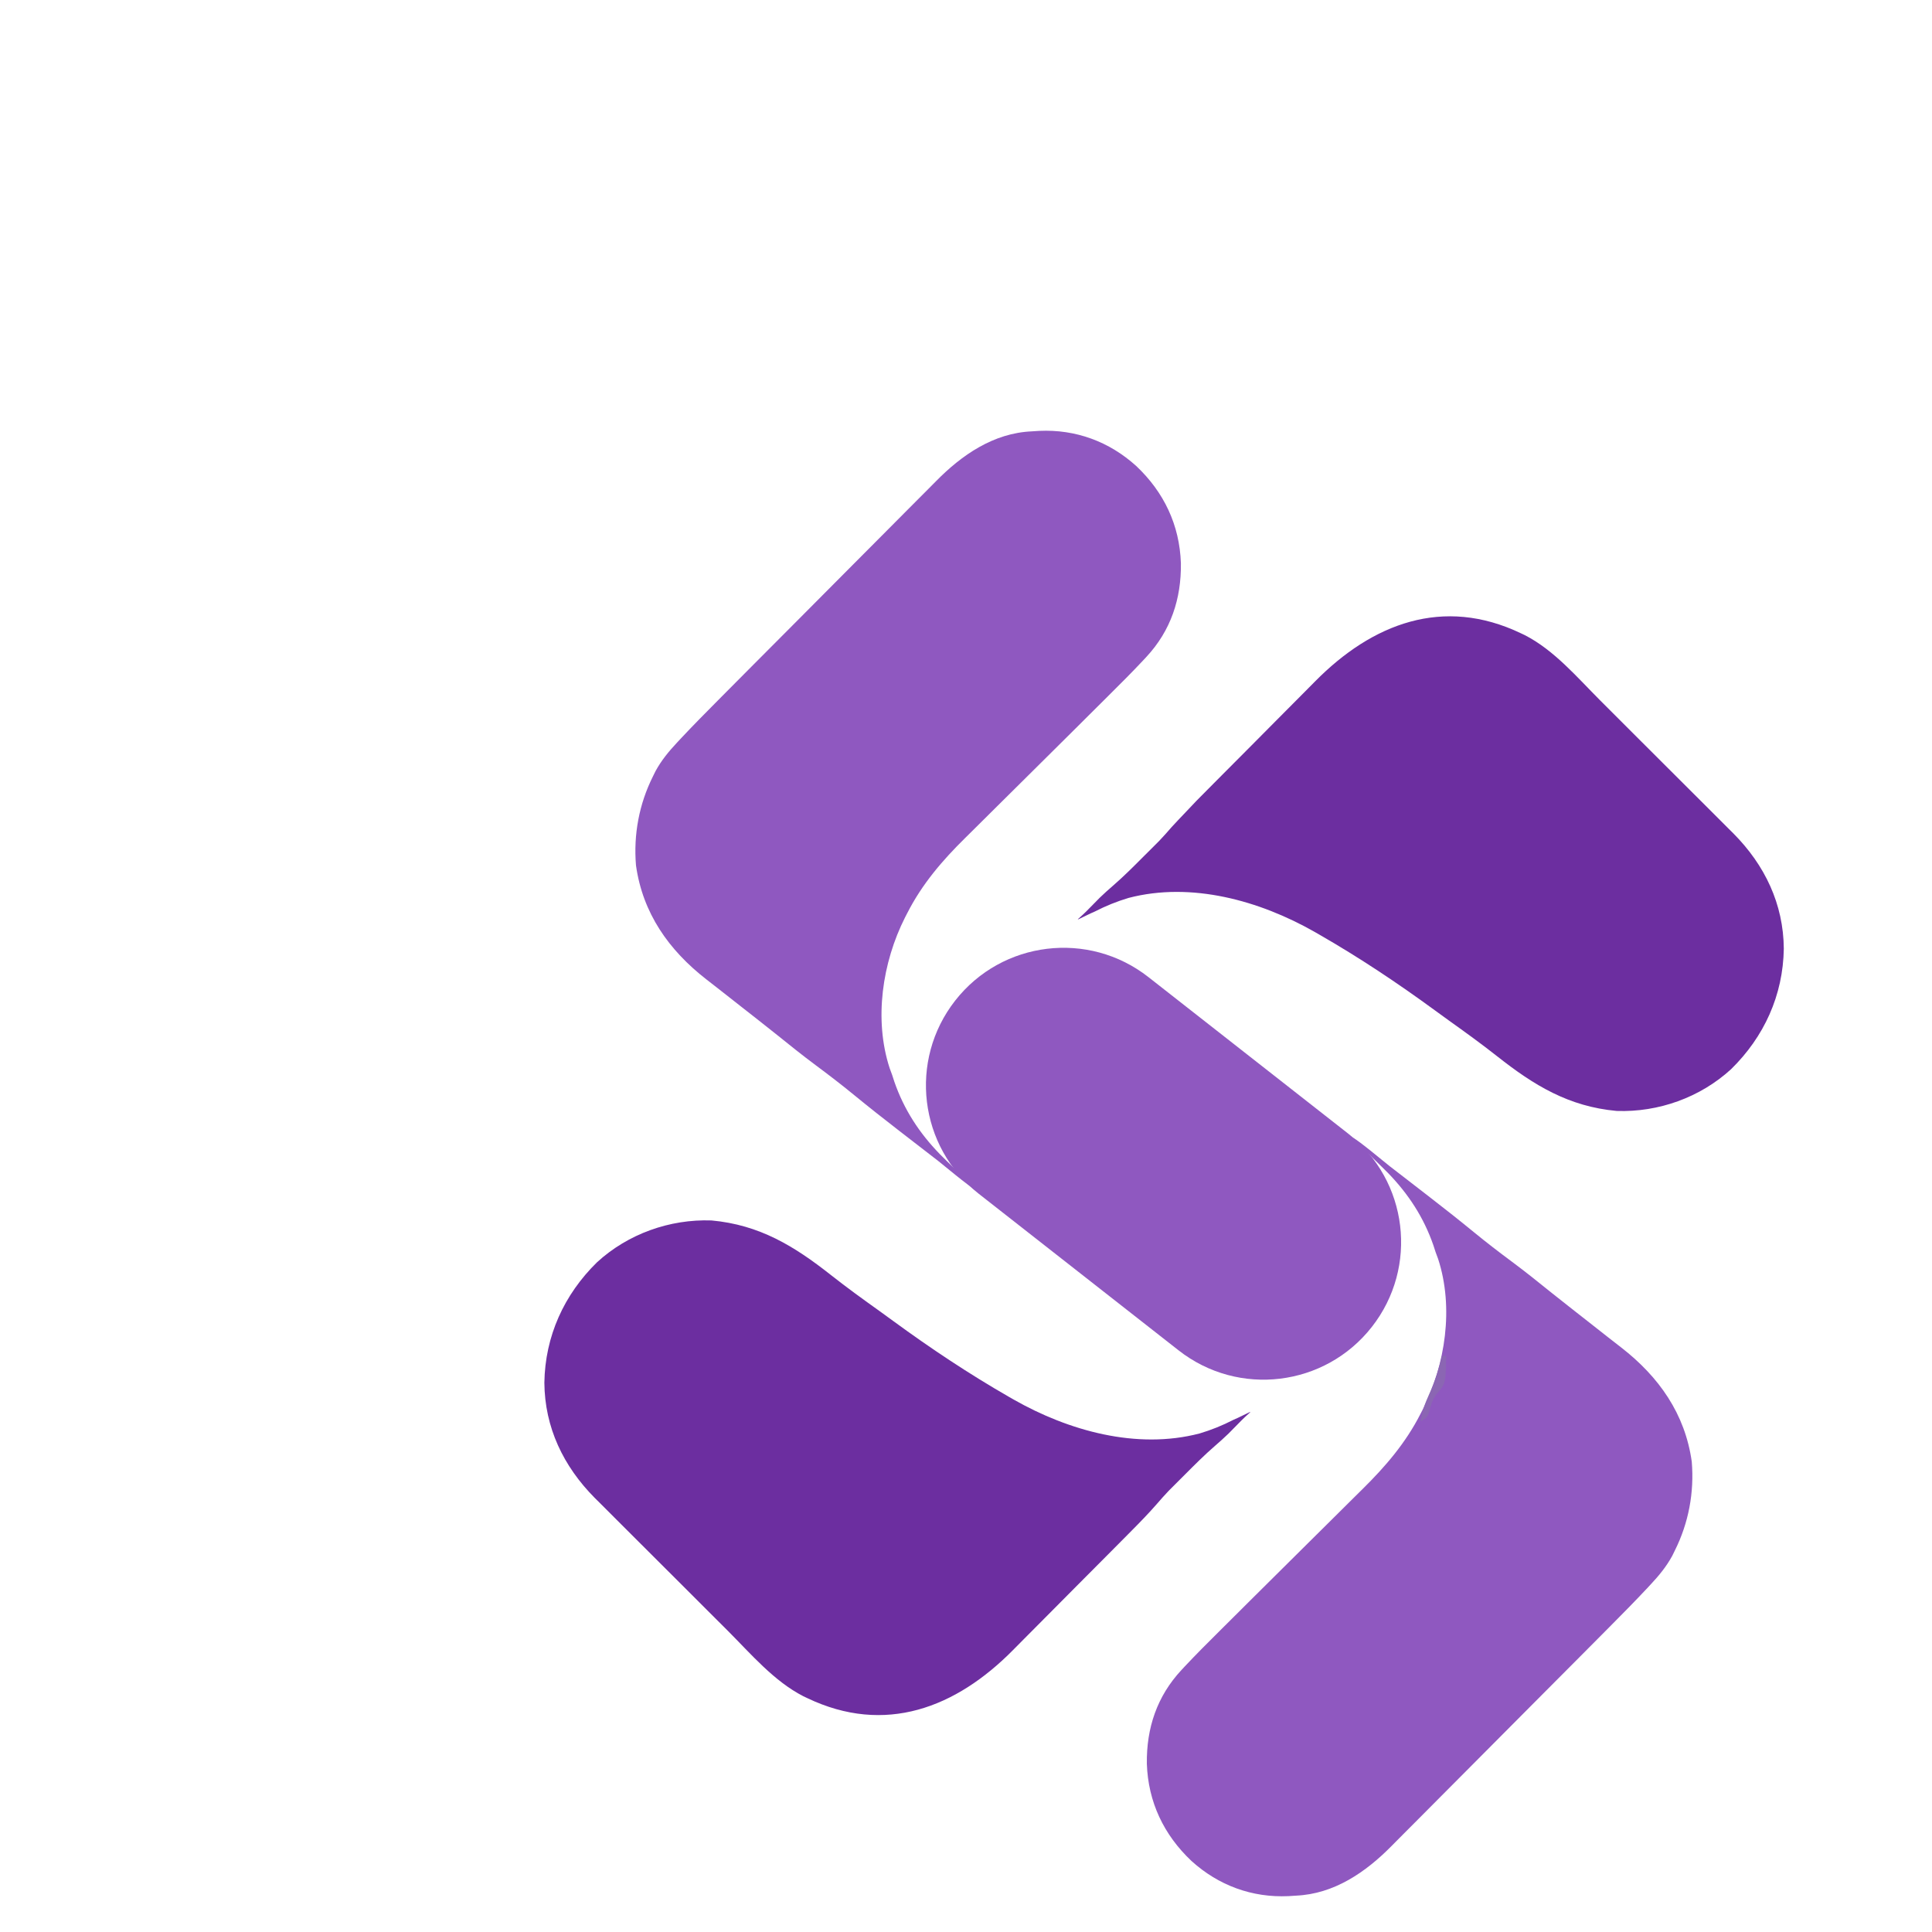 <svg width="2048" height="2048" viewBox="0 0 1700 1700" fill="none" xmlns="http://www.w3.org/2000/svg">
<path d="M840.527 880.386C881.77 827.749 957.874 818.513 1010.51 859.755L1186.46 997.62C1239.1 1038.86 1248.34 1114.97 1207.09 1167.6C1165.85 1220.24 1089.75 1229.48 1037.11 1188.23L861.157 1050.37C808.521 1009.13 799.284 933.022 840.527 880.386Z" fill="#8F58C0"/>
<path d="M1338.27 557.242C1339.99 558.053 1339.99 558.053 1341.73 558.879C1367.56 572.117 1387.73 595.992 1407.95 616.227C1411.53 619.808 1415.11 623.384 1418.7 626.96C1427.16 635.404 1435.61 643.857 1444.06 652.316C1452.73 660.998 1461.42 669.662 1470.11 678.317C1477.63 685.798 1485.13 693.29 1492.63 700.791C1497.08 705.249 1501.54 709.703 1506.01 714.147C1510.99 719.107 1515.96 724.084 1520.92 729.066C1522.37 730.505 1523.82 731.945 1525.32 733.428C1552.88 761.248 1569.31 795.401 1569.6 834.792C1568.97 875.724 1552.29 912.318 1523.21 940.796C1496.02 965.695 1459.35 978.817 1422.56 977.539C1380.29 973.671 1349.84 955.069 1317.23 929.327C1303.43 918.442 1289.22 908.179 1274.91 897.97C1270.78 895.004 1266.67 892.008 1262.56 889.001C1229.78 865.02 1196.08 842.563 1160.84 822.335C1159.46 821.539 1158.08 820.744 1156.65 819.925C1108.4 792.493 1048.39 775.651 993.081 790.086C982.759 793.168 972.968 797.124 963.394 802.056C962.14 802.582 960.96 803.165 959.668 803.707C943.751 811.159 946.574 811.158 955.943 801.844C958.42 799.315 960.905 796.795 963.394 794.277C964.777 792.872 966.16 791.468 967.585 790.02C971.502 786.242 975.447 782.683 979.569 779.142C988.919 771.026 997.622 762.3 1006.35 753.529C1007.95 751.936 1009.55 750.343 1011.2 748.701C1012.77 747.127 1014.35 745.553 1015.97 743.932C1017.36 742.532 1018.76 741.132 1020.2 739.69C1023.85 735.857 1027.31 731.981 1030.75 727.974C1038.5 719.5 1045.5 712.5 1052.68 704.749C1054.1 703.317 1055.51 701.885 1056.97 700.41C1061.62 695.719 1066.27 691.035 1070.92 686.354C1072.53 684.742 1074.13 683.13 1075.78 681.47C1084.25 672.944 1092.74 664.424 1101.23 655.91C1108.21 648.898 1115.18 641.874 1122.14 634.837C1130.59 626.296 1139.07 617.779 1147.55 609.277C1150.76 606.053 1153.97 602.822 1157.16 599.582C1207.44 548.641 1269.84 524.513 1338.27 557.242Z" fill="#6C2EA0"/>
<path d="M710.33 1494.19C708.616 1493.38 708.616 1493.38 706.867 1492.55C681.042 1479.31 660.867 1455.44 640.655 1435.2C637.075 1431.62 633.49 1428.05 629.906 1424.47C621.441 1416.03 612.987 1407.57 604.539 1399.11C595.869 1390.43 587.182 1381.77 578.487 1373.11C570.973 1365.63 563.47 1358.14 555.975 1350.64C551.52 1346.18 547.061 1341.73 542.592 1337.28C537.609 1332.32 532.645 1327.35 527.684 1322.36C526.231 1320.92 524.777 1319.49 523.279 1318C495.722 1290.18 479.291 1256.03 479 1216.64C479.631 1175.71 496.31 1139.11 525.389 1110.63C552.58 1085.74 589.249 1072.61 626.041 1073.89C668.308 1077.76 698.761 1096.36 731.371 1122.1C745.175 1132.99 759.38 1143.25 773.688 1153.46C777.823 1156.43 781.935 1159.42 786.041 1162.43C818.822 1186.41 852.523 1208.87 887.757 1229.1C889.14 1229.89 890.522 1230.69 891.947 1231.5C940.2 1258.94 1000.21 1275.78 1055.52 1261.34C1065.84 1258.26 1075.63 1254.31 1085.21 1249.37C1086.46 1248.85 1087.64 1248.26 1088.93 1247.72C1104.85 1240.27 1102.03 1240.27 1092.66 1249.59C1090.18 1252.11 1087.7 1254.63 1085.21 1257.15C1083.83 1258.56 1082.44 1259.96 1081.02 1261.41C1077.1 1265.19 1073.15 1268.75 1069.03 1272.29C1059.68 1280.4 1050.98 1289.13 1042.25 1297.9C1040.65 1299.49 1039.05 1301.09 1037.4 1302.73C1035.83 1304.3 1034.26 1305.88 1032.64 1307.5C1031.24 1308.9 1029.84 1310.3 1028.4 1311.74C1024.76 1315.57 1021.29 1319.45 1017.85 1323.46C1010.83 1331.5 1003.45 1339.11 995.923 1346.68C994.506 1348.11 993.09 1349.54 991.63 1351.02C986.985 1355.71 982.333 1360.39 977.678 1365.08C976.076 1366.69 974.474 1368.3 972.824 1369.96C964.347 1378.49 955.864 1387.01 947.377 1395.52C940.39 1402.53 933.418 1409.56 926.457 1416.59C918.008 1425.13 909.537 1433.65 901.048 1442.15C897.837 1445.38 894.633 1448.61 891.438 1451.85C841.163 1502.79 778.759 1526.92 710.33 1494.19Z" fill="#6C2EA0"/>
<path d="M1190.56 1001.16C1195.65 1003.56 1218.67 1022.96 1223.12 1026.39C1224.35 1027.34 1225.59 1028.28 1226.85 1029.26C1228.17 1030.28 1229.49 1031.3 1230.85 1032.36C1232.24 1033.43 1233.63 1034.5 1235.06 1035.6C1238 1037.87 1240.93 1040.14 1243.87 1042.42C1248.17 1045.76 1252.49 1049.08 1256.8 1052.41C1270.34 1062.87 1283.75 1073.44 1296.98 1084.28C1307.9 1093.24 1319.05 1101.8 1330.4 1110.22C1342.51 1119.23 1354.26 1128.67 1366.01 1138.15C1371.49 1142.55 1377.02 1146.89 1382.55 1151.22C1384.14 1152.48 1384.14 1152.48 1385.77 1153.75C1389 1156.29 1392.24 1158.82 1395.47 1161.35C1402.15 1166.59 1408.83 1171.83 1415.49 1177.09C1419.2 1180.01 1422.93 1182.91 1426.67 1185.79C1459.73 1211.52 1482.71 1244.02 1488.61 1286.16C1490.86 1313.29 1485.87 1340.03 1473.7 1364.39C1472.95 1365.93 1472.19 1367.47 1471.41 1369.06C1466.24 1378.52 1459.78 1386.37 1452.44 1394.2C1451.46 1395.26 1450.48 1396.31 1449.47 1397.4C1438.64 1408.97 1427.51 1420.23 1416.34 1431.47C1414.04 1433.78 1411.75 1436.09 1409.46 1438.4C1402.03 1445.88 1394.6 1453.35 1387.16 1460.83C1385.89 1462.11 1384.61 1463.39 1383.3 1464.7C1371.26 1476.8 1359.21 1488.9 1347.16 1500.99C1331.84 1516.35 1316.54 1531.72 1301.26 1547.13C1290.46 1558.02 1279.64 1568.89 1268.8 1579.74C1262.35 1586.2 1255.91 1592.67 1249.49 1599.16C1243.46 1605.26 1237.4 1611.34 1231.32 1617.39C1229.11 1619.6 1226.91 1621.82 1224.72 1624.05C1201.93 1647.24 1173.99 1666.57 1140.27 1668.02C1137.06 1668.23 1137.06 1668.23 1133.78 1668.44C1101.79 1669.92 1072.23 1659.1 1048.42 1637.52C1024.06 1614.53 1010.26 1585.63 1009.13 1551.95C1008.71 1520.62 1018.02 1492.6 1039.63 1469.41C1040.52 1468.45 1041.4 1467.5 1042.32 1466.52C1052.6 1455.55 1063.24 1444.95 1073.91 1434.36C1075.89 1432.39 1077.88 1430.42 1079.86 1428.44C1083.48 1424.84 1087.1 1421.23 1090.73 1417.63C1093.76 1414.62 1096.79 1411.6 1099.81 1408.58C1105.32 1403.07 1110.87 1397.58 1116.42 1392.09C1127.82 1380.81 1139.21 1369.51 1150.58 1358.19C1157.45 1351.37 1164.32 1344.55 1171.2 1337.75C1177.9 1331.14 1184.57 1324.51 1191.23 1317.86C1193.76 1315.36 1196.28 1312.86 1198.82 1310.36C1219.02 1290.47 1236.86 1269.69 1249.83 1244.25C1250.51 1242.93 1251.19 1241.61 1251.89 1240.25C1271.86 1200.71 1279.37 1150.61 1265.43 1107.76C1264.33 1104.78 1264.33 1104.78 1263.21 1101.75C1262.56 1099.74 1261.91 1097.74 1261.24 1095.67C1252.7 1071.1 1239.28 1050.62 1221.27 1032.05C1216.93 1027.53 1194.39 1006.11 1190.56 1001.16Z" fill="#8F58C0"/>
<path d="M857.658 1046.42C852.571 1044.02 829.547 1024.62 825.097 1021.18C823.865 1020.24 822.633 1019.29 821.364 1018.32C820.046 1017.29 818.728 1016.27 817.37 1015.22C815.981 1014.15 814.592 1013.08 813.161 1011.97C810.222 1009.7 807.286 1007.43 804.351 1005.16C800.045 1001.82 795.73 998.49 791.415 995.163C777.883 984.707 764.467 974.136 751.242 963.293C740.319 954.338 729.165 945.771 717.822 937.356C705.708 928.343 693.963 918.901 682.21 909.426C676.729 905.028 671.203 900.687 665.672 896.35C664.077 895.099 664.077 895.099 662.45 893.823C659.217 891.288 655.983 888.755 652.749 886.222C646.069 880.985 639.392 875.744 632.725 870.49C629.015 867.567 625.291 864.669 621.548 861.788C588.484 836.059 565.513 803.551 559.612 761.417C557.363 734.281 562.352 707.541 574.514 683.182C575.273 681.643 576.032 680.104 576.813 678.518C581.975 669.06 588.436 661.206 595.777 653.372C596.758 652.318 597.739 651.264 598.749 650.179C609.575 638.606 620.707 627.343 631.884 616.11C634.175 613.8 636.467 611.49 638.759 609.18C646.185 601.696 653.621 594.221 661.059 586.748C662.332 585.469 663.606 584.189 664.918 582.871C676.961 570.771 689.007 558.675 701.062 546.588C716.381 531.228 731.68 515.851 746.954 500.447C757.758 489.556 768.582 478.686 779.423 467.832C785.872 461.374 792.311 454.907 798.727 448.417C804.76 442.314 810.82 436.239 816.9 430.184C819.11 427.974 821.31 425.755 823.5 423.525C846.293 400.336 874.229 381.005 907.946 379.554C911.159 379.345 911.159 379.345 914.436 379.132C946.433 377.66 975.989 388.48 999.803 410.057C1024.16 433.049 1037.96 461.946 1039.09 495.622C1039.5 526.958 1030.2 554.976 1008.59 578.17C1007.7 579.121 1006.81 580.073 1005.9 581.054C995.624 592.024 984.979 602.628 974.306 613.213C972.324 615.185 970.343 617.158 968.362 619.132C964.74 622.739 961.115 626.342 957.488 629.944C954.458 632.956 951.432 635.972 948.414 638.994C942.894 644.508 937.351 649.996 931.804 655.48C920.398 666.764 909.011 678.067 897.635 689.381C890.773 696.205 883.903 703.022 877.017 709.823C870.323 716.436 863.647 723.067 856.984 729.712C854.464 732.218 851.937 734.718 849.403 737.212C829.197 757.106 811.355 777.886 798.393 803.329C797.711 804.649 797.029 805.969 796.326 807.329C776.359 846.865 768.849 896.964 782.793 939.812C783.887 942.791 783.887 942.791 785.005 945.83C785.658 947.835 786.311 949.84 786.984 951.905C795.52 976.477 808.935 996.958 826.953 1015.52C831.287 1020.04 853.827 1041.47 857.658 1046.42Z" fill="#8F58C0"/>
<path d="M1268.8 1193.02C1270.03 1193.02 1271.26 1193.02 1272.52 1193.02C1272.12 1217.48 1272.12 1217.48 1263.71 1227.13C1260.02 1232.06 1258.76 1237.58 1257.2 1243.47C1255.76 1247.04 1255.76 1247.04 1250.17 1250.77C1251.25 1242.04 1253.74 1235.11 1257.39 1227.13C1262.37 1216.01 1266.04 1204.89 1268.8 1193.02Z" fill="#8B66B3"/>
</svg>
